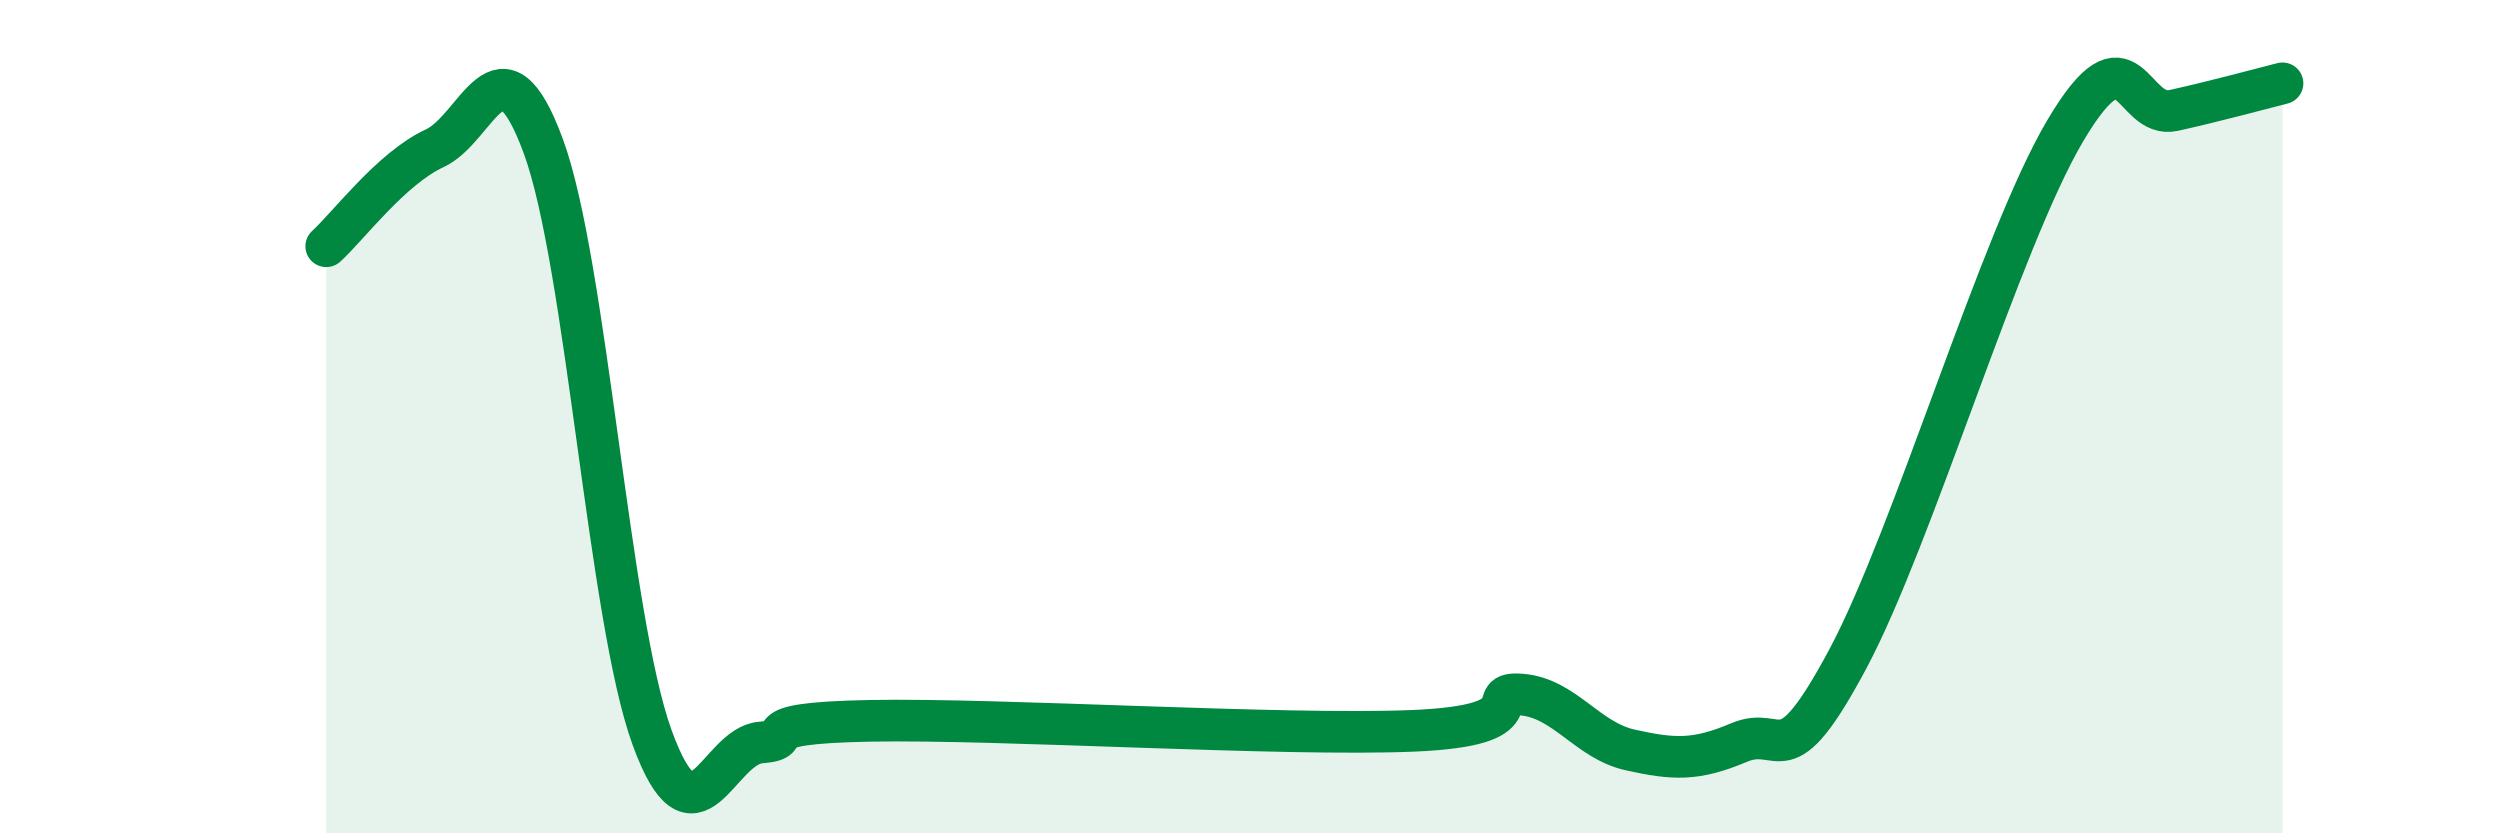 
    <svg width="60" height="20" viewBox="0 0 60 20" xmlns="http://www.w3.org/2000/svg">
      <path
        d="M 7.83,5.91 C 8.35,5.44 9.39,4.04 10.43,3.56 C 11.47,3.08 12,0.68 13.04,3.51 C 14.08,6.34 14.61,14.84 15.65,17.7 C 16.69,20.56 17.22,17.9 18.26,17.82 C 19.3,17.74 17.74,17.36 20.87,17.3 C 24,17.24 30.78,17.67 33.91,17.54 C 37.04,17.41 35.48,16.58 36.52,16.67 C 37.56,16.76 38.09,17.77 39.13,18 C 40.17,18.23 40.7,18.26 41.74,17.82 C 42.78,17.38 42.78,18.75 44.35,15.81 C 45.92,12.87 48.01,5.76 49.57,3.13 C 51.13,0.5 51.13,2.88 52.17,2.65 C 53.21,2.42 54.26,2.13 54.78,2L54.78 20L7.83 20Z"
        fill="#008740"
        opacity="0.1"
        stroke-linecap="round"
        stroke-linejoin="round"
      />
      <path
        d="M 7.83,5.91 C 8.35,5.44 9.39,4.04 10.43,3.56 C 11.47,3.08 12,0.68 13.04,3.51 C 14.08,6.34 14.61,14.84 15.65,17.7 C 16.69,20.56 17.22,17.9 18.26,17.82 C 19.3,17.74 17.74,17.36 20.87,17.3 C 24,17.24 30.78,17.67 33.91,17.54 C 37.04,17.41 35.48,16.58 36.52,16.67 C 37.56,16.76 38.09,17.77 39.13,18 C 40.17,18.23 40.7,18.26 41.74,17.82 C 42.78,17.38 42.78,18.75 44.35,15.81 C 45.92,12.87 48.01,5.76 49.57,3.13 C 51.13,0.5 51.13,2.88 52.17,2.65 C 53.21,2.42 54.26,2.13 54.78,2"
        stroke="#008740"
        stroke-width="1"
        fill="none"
        stroke-linecap="round"
        stroke-linejoin="round"
      />
    </svg>
  